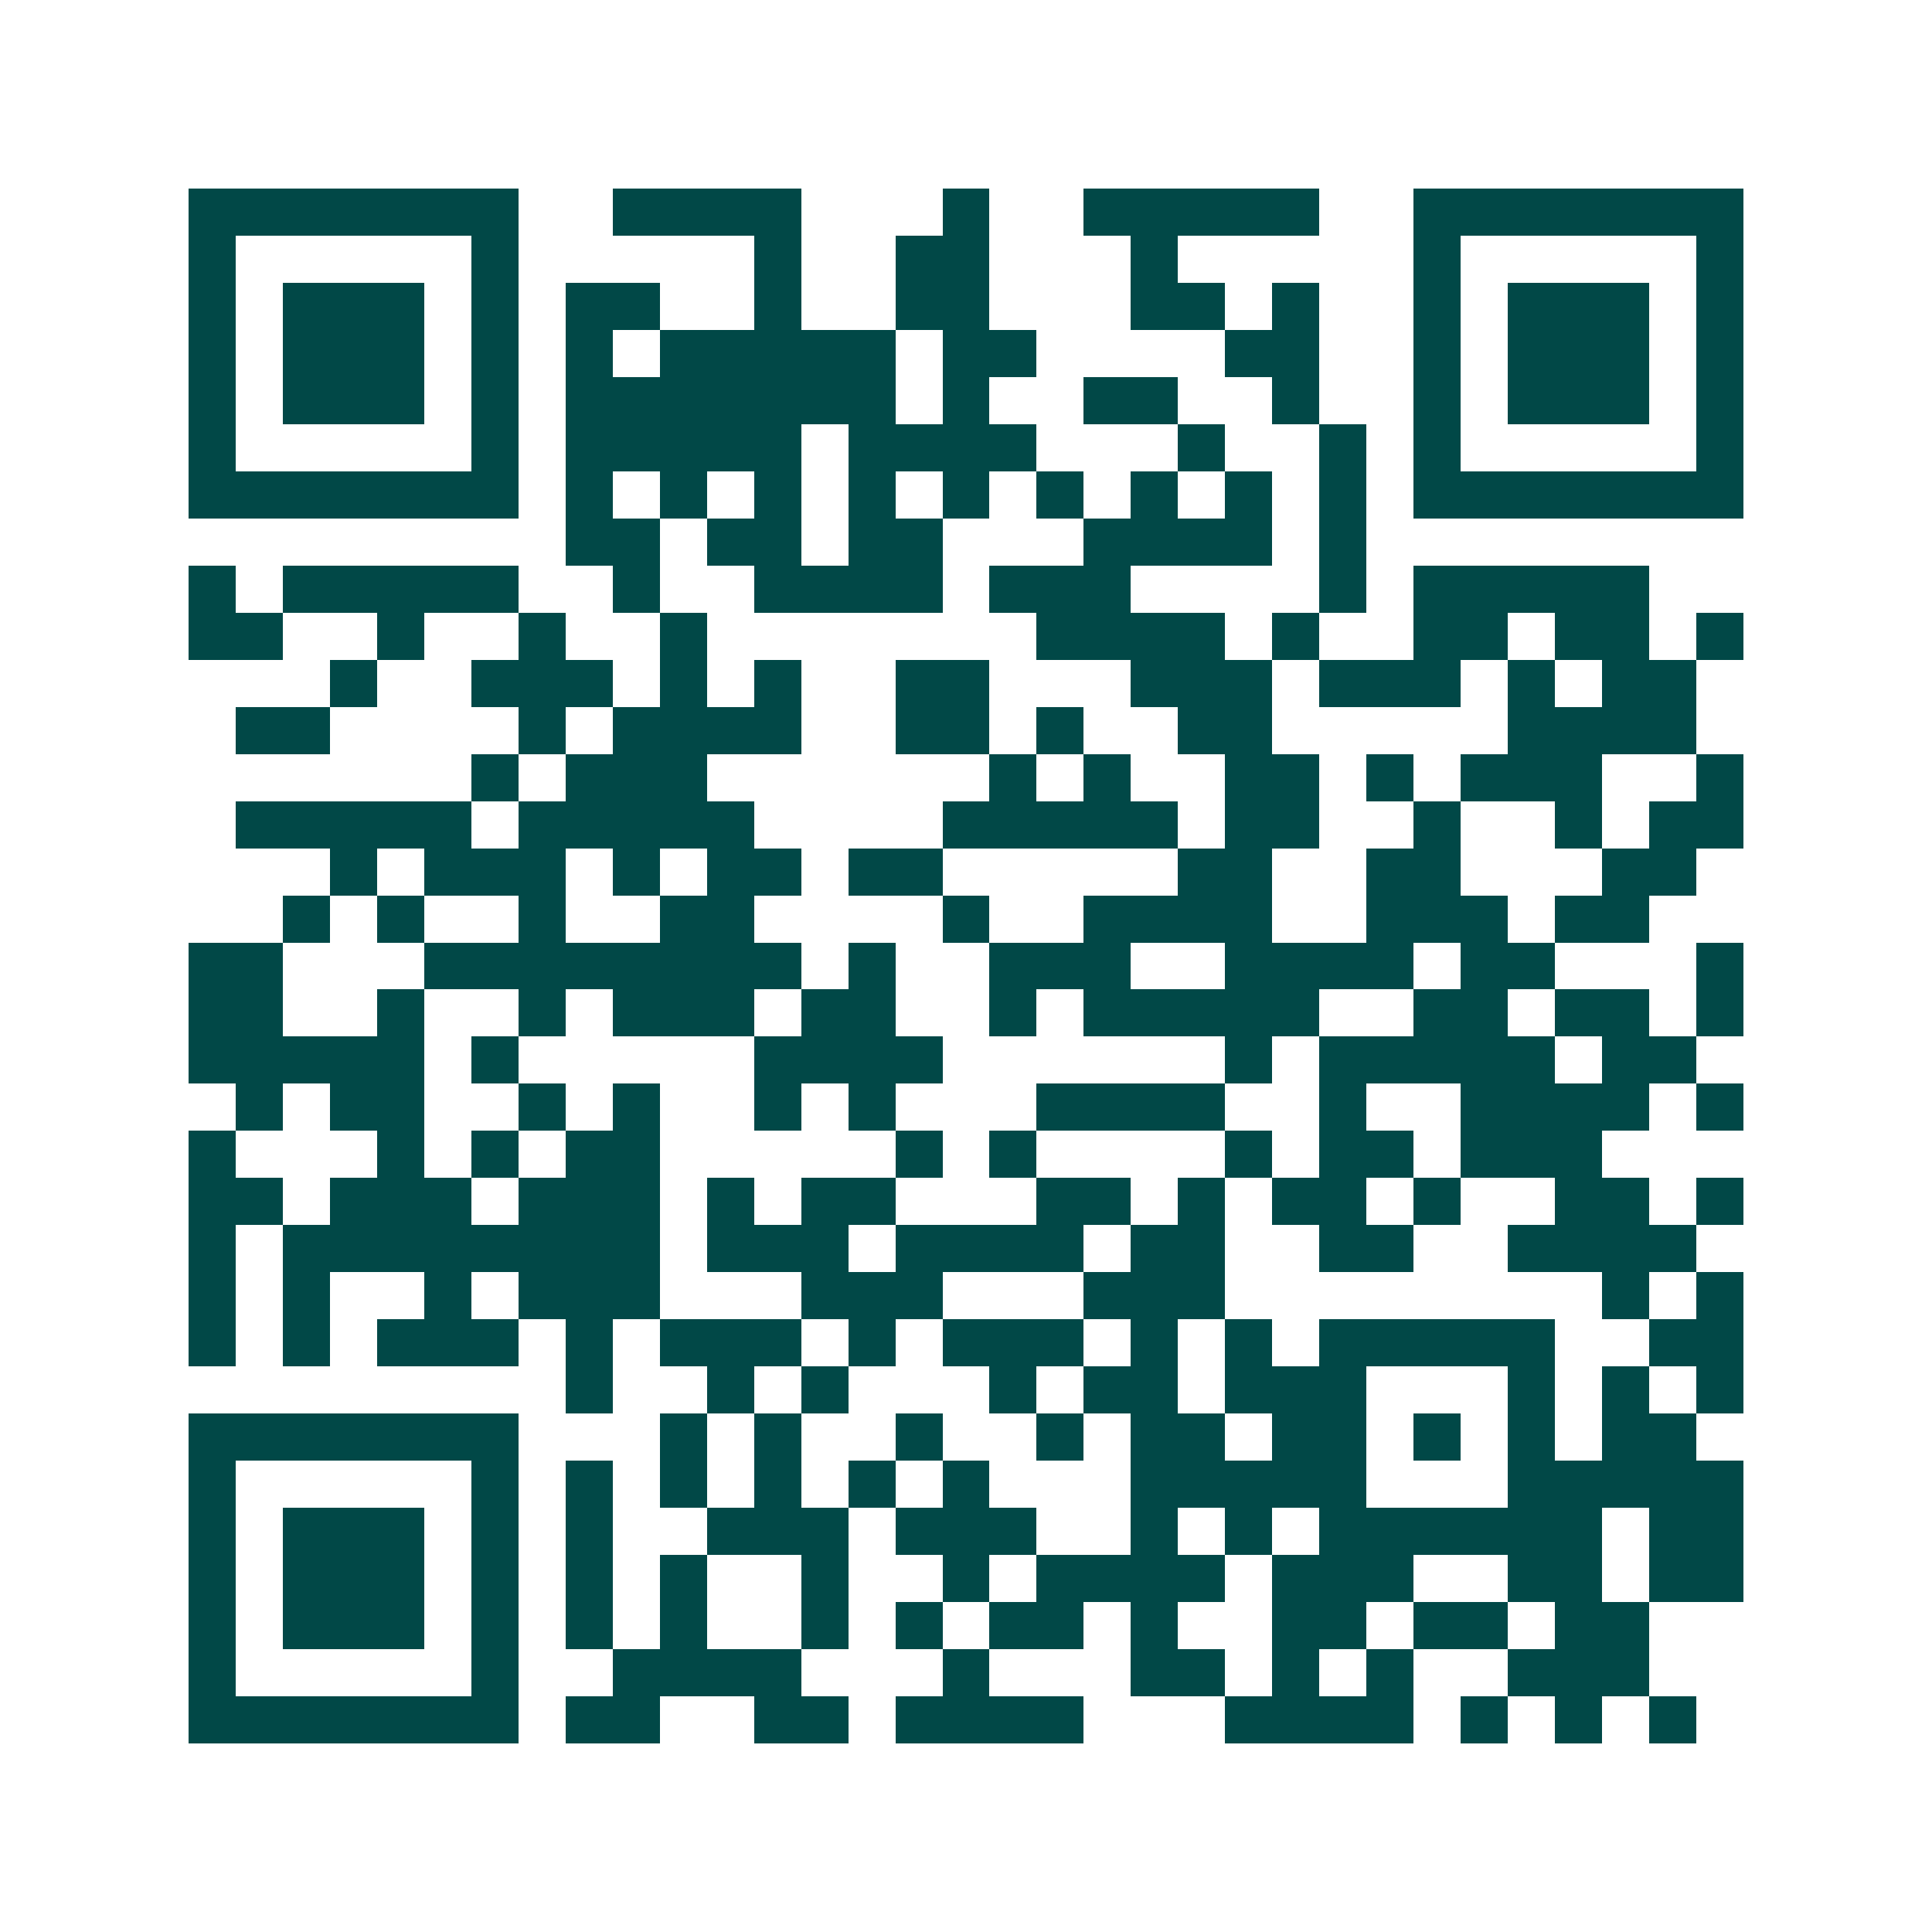<svg xmlns="http://www.w3.org/2000/svg" width="200" height="200" viewBox="0 0 41 41" shape-rendering="crispEdges"><path fill="#ffffff" d="M0 0h41v41H0z"/><path stroke="#014847" d="M4 4.5h7m2 0h4m3 0h1m2 0h5m2 0h7M4 5.5h1m5 0h1m5 0h1m2 0h2m3 0h1m5 0h1m5 0h1M4 6.5h1m1 0h3m1 0h1m1 0h2m2 0h1m2 0h2m3 0h2m1 0h1m2 0h1m1 0h3m1 0h1M4 7.5h1m1 0h3m1 0h1m1 0h1m1 0h5m1 0h2m4 0h2m2 0h1m1 0h3m1 0h1M4 8.5h1m1 0h3m1 0h1m1 0h7m1 0h1m2 0h2m2 0h1m2 0h1m1 0h3m1 0h1M4 9.5h1m5 0h1m1 0h5m1 0h4m3 0h1m2 0h1m1 0h1m5 0h1M4 10.5h7m1 0h1m1 0h1m1 0h1m1 0h1m1 0h1m1 0h1m1 0h1m1 0h1m1 0h1m1 0h7M12 11.5h2m1 0h2m1 0h2m3 0h4m1 0h1M4 12.5h1m1 0h5m2 0h1m2 0h4m1 0h3m4 0h1m1 0h5M4 13.5h2m2 0h1m2 0h1m2 0h1m7 0h4m1 0h1m2 0h2m1 0h2m1 0h1M7 14.5h1m2 0h3m1 0h1m1 0h1m2 0h2m3 0h3m1 0h3m1 0h1m1 0h2M5 15.5h2m4 0h1m1 0h4m2 0h2m1 0h1m2 0h2m5 0h4M10 16.5h1m1 0h3m6 0h1m1 0h1m2 0h2m1 0h1m1 0h3m2 0h1M5 17.5h5m1 0h5m4 0h5m1 0h2m2 0h1m2 0h1m1 0h2M7 18.5h1m1 0h3m1 0h1m1 0h2m1 0h2m5 0h2m2 0h2m3 0h2M6 19.5h1m1 0h1m2 0h1m2 0h2m4 0h1m2 0h4m2 0h3m1 0h2M4 20.5h2m3 0h8m1 0h1m2 0h3m2 0h4m1 0h2m3 0h1M4 21.5h2m2 0h1m2 0h1m1 0h3m1 0h2m2 0h1m1 0h5m2 0h2m1 0h2m1 0h1M4 22.5h5m1 0h1m5 0h4m6 0h1m1 0h5m1 0h2M5 23.5h1m1 0h2m2 0h1m1 0h1m2 0h1m1 0h1m3 0h4m2 0h1m2 0h4m1 0h1M4 24.5h1m3 0h1m1 0h1m1 0h2m5 0h1m1 0h1m4 0h1m1 0h2m1 0h3M4 25.5h2m1 0h3m1 0h3m1 0h1m1 0h2m3 0h2m1 0h1m1 0h2m1 0h1m2 0h2m1 0h1M4 26.5h1m1 0h8m1 0h3m1 0h4m1 0h2m2 0h2m2 0h4M4 27.5h1m1 0h1m2 0h1m1 0h3m3 0h3m3 0h3m8 0h1m1 0h1M4 28.5h1m1 0h1m1 0h3m1 0h1m1 0h3m1 0h1m1 0h3m1 0h1m1 0h1m1 0h5m2 0h2M12 29.5h1m2 0h1m1 0h1m3 0h1m1 0h2m1 0h3m3 0h1m1 0h1m1 0h1M4 30.5h7m3 0h1m1 0h1m2 0h1m2 0h1m1 0h2m1 0h2m1 0h1m1 0h1m1 0h2M4 31.5h1m5 0h1m1 0h1m1 0h1m1 0h1m1 0h1m1 0h1m3 0h5m3 0h5M4 32.5h1m1 0h3m1 0h1m1 0h1m2 0h3m1 0h3m2 0h1m1 0h1m1 0h6m1 0h2M4 33.5h1m1 0h3m1 0h1m1 0h1m1 0h1m2 0h1m2 0h1m1 0h4m1 0h3m2 0h2m1 0h2M4 34.5h1m1 0h3m1 0h1m1 0h1m1 0h1m2 0h1m1 0h1m1 0h2m1 0h1m2 0h2m1 0h2m1 0h2M4 35.5h1m5 0h1m2 0h4m3 0h1m3 0h2m1 0h1m1 0h1m2 0h3M4 36.5h7m1 0h2m2 0h2m1 0h4m3 0h4m1 0h1m1 0h1m1 0h1"/></svg>
